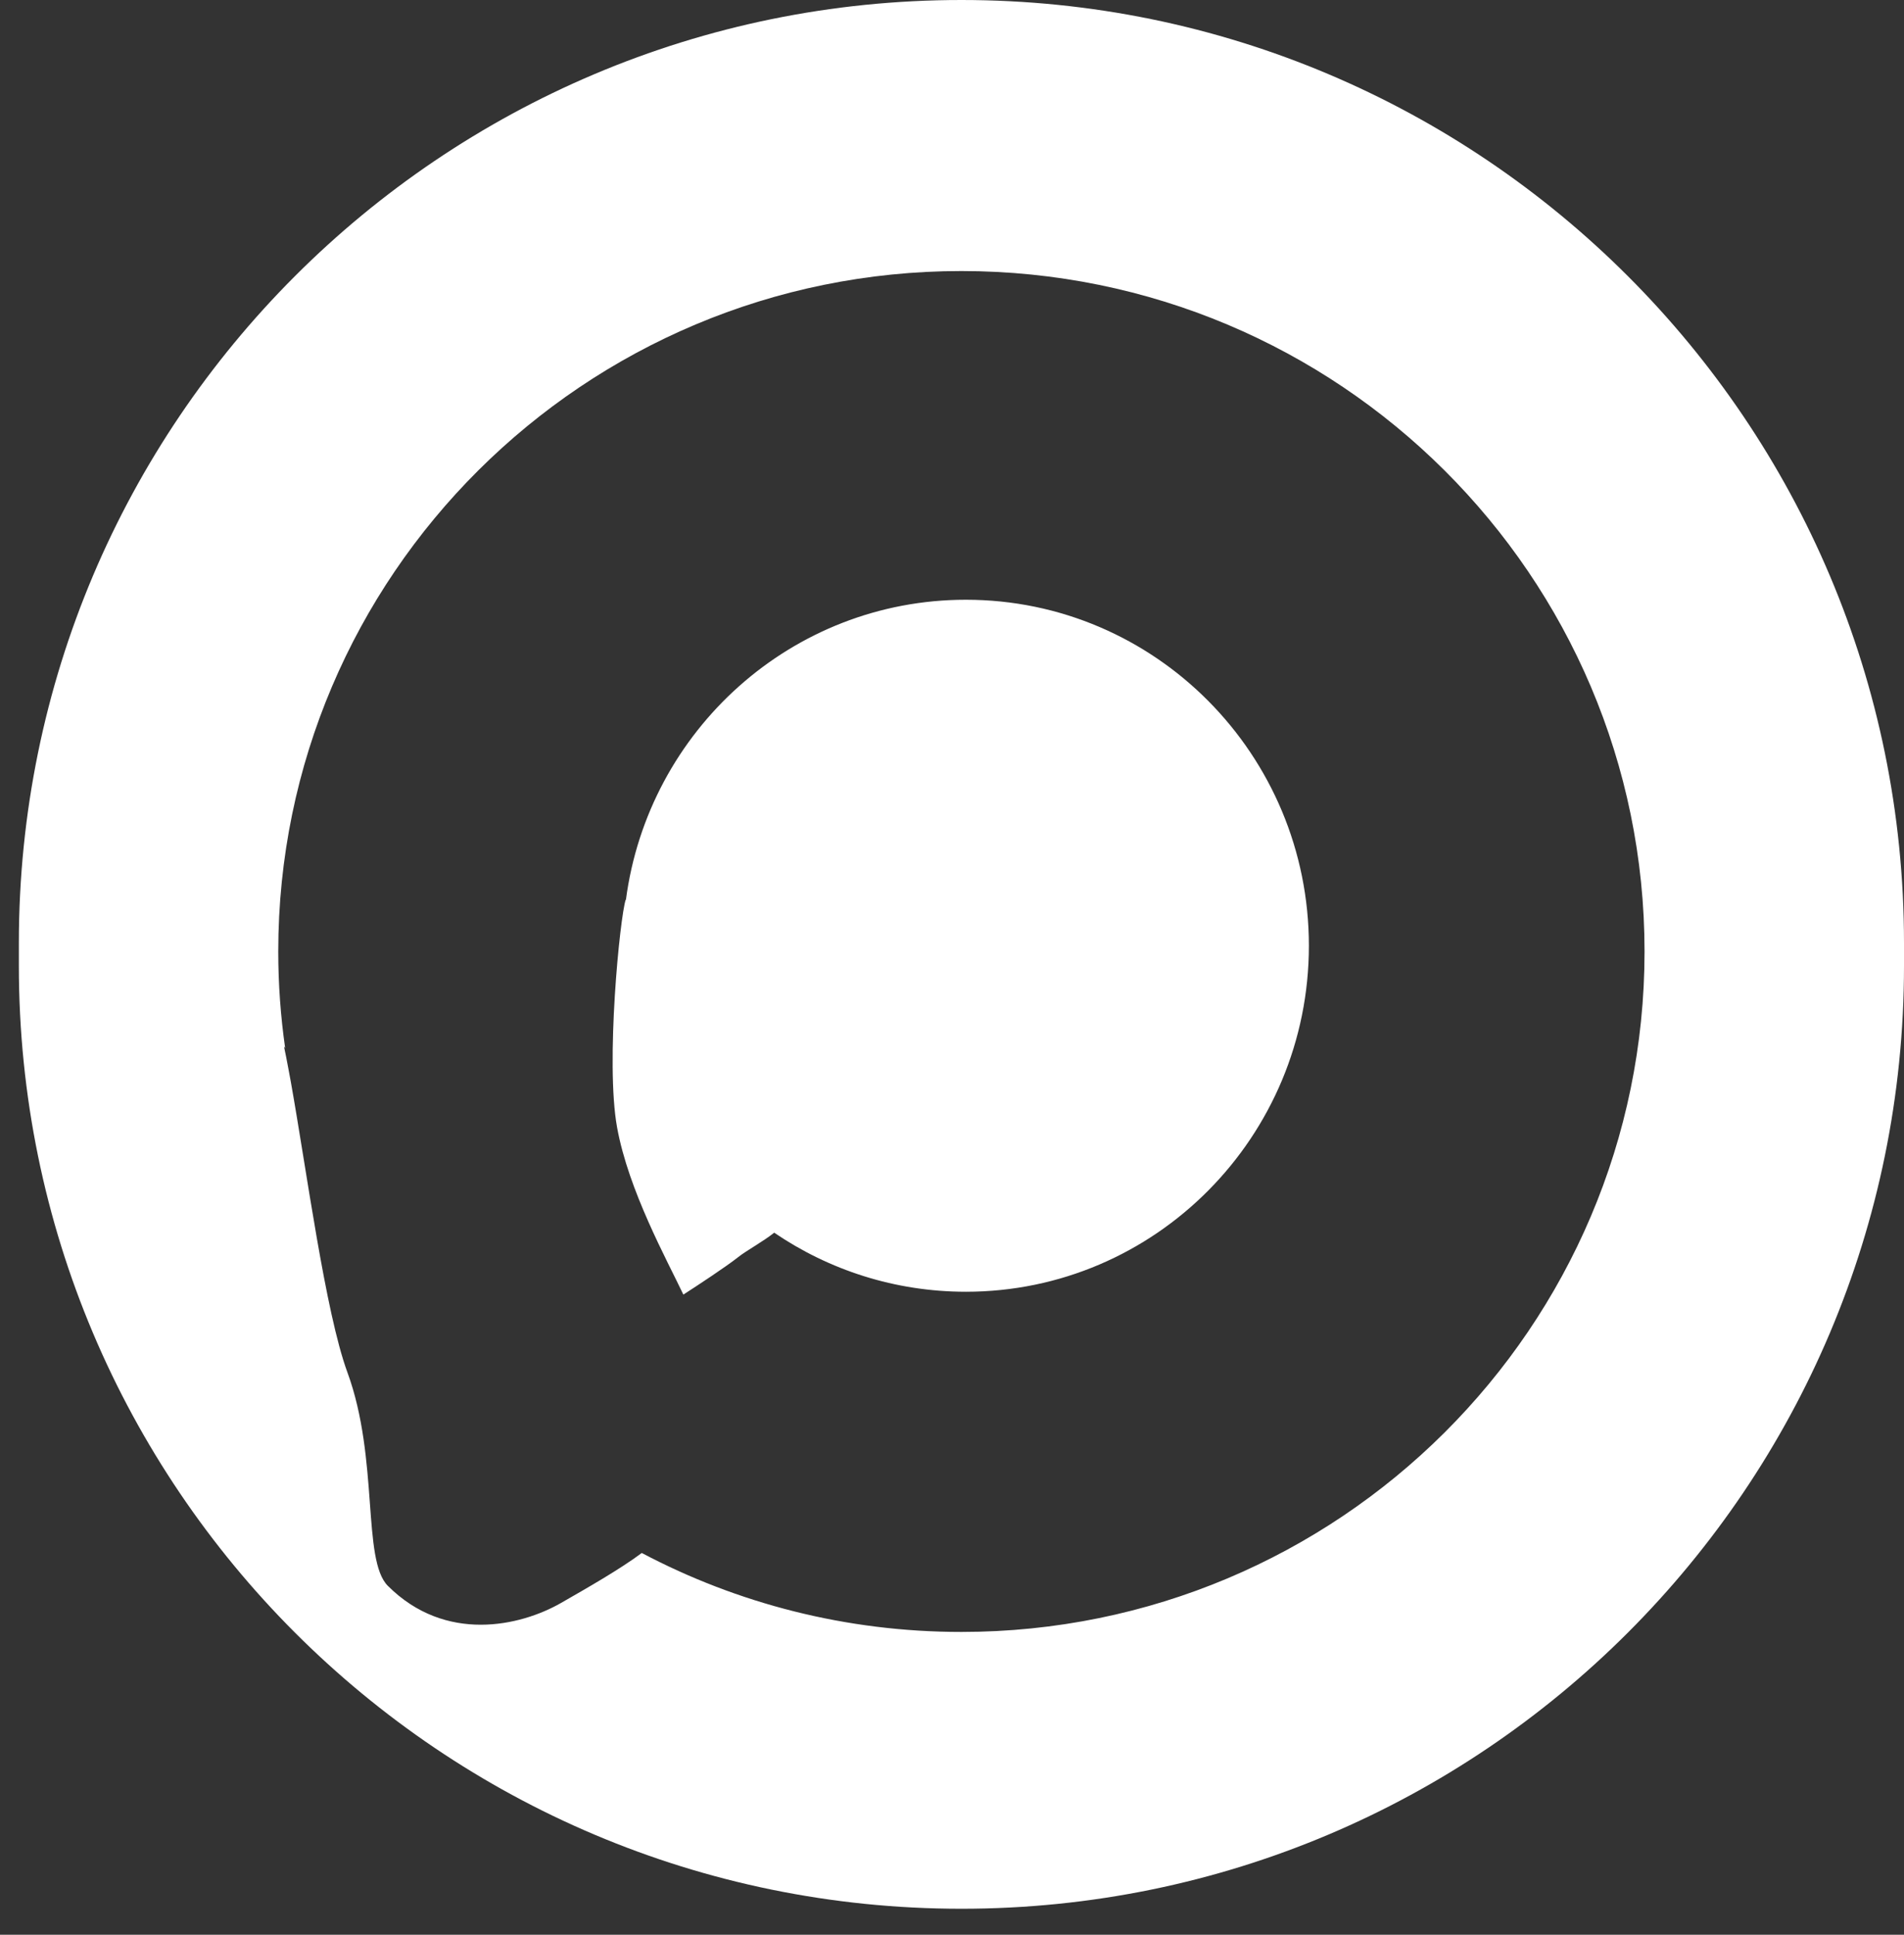<?xml version="1.0" encoding="UTF-8"?> <svg xmlns="http://www.w3.org/2000/svg" width="63" height="64" viewBox="0 0 63 64" fill="none"><rect x="0" y="0" width="63" height="64" fill="#333333" stroke="none"/><path d="M31.811 0C49.036 0 63 13.964 63 31.189V31.951C63 49.176 49.036 63.14 31.811 63.14C14.587 63.139 0.624 49.176 0.624 31.951V31.189C0.624 13.964 14.587 0 31.811 0ZM31.811 8.966C19.328 8.966 9.207 19.044 9.207 31.475C9.207 32.558 9.286 33.624 9.435 34.667C9.423 34.652 9.41 34.637 9.398 34.622C9.446 34.843 9.492 35.086 9.541 35.346C9.566 35.491 9.594 35.637 9.622 35.781C10.147 38.716 10.762 43.398 11.496 45.399C12.545 48.26 11.974 51.598 12.832 52.457C14.739 54.364 17.219 53.792 18.555 53.029C19.408 52.541 20.534 51.897 21.235 51.371C24.391 53.038 27.991 53.983 31.811 53.983C44.295 53.983 54.415 43.906 54.415 31.475C54.415 19.044 44.295 8.966 31.811 8.966ZM31.959 19.839C38.227 19.839 43.308 24.963 43.309 31.284C43.308 37.605 38.227 42.729 31.959 42.73C29.61 42.729 27.428 42.009 25.617 40.776C25.254 41.068 24.69 41.372 24.424 41.585C24.042 41.89 23.056 42.538 22.611 42.824C22.07 41.679 20.799 39.391 20.418 37.293C20.029 35.153 20.513 30.33 20.704 29.758C20.706 29.762 20.708 29.767 20.71 29.77C21.445 24.166 26.2 19.839 31.959 19.839Z" fill="white"></path></svg> 
